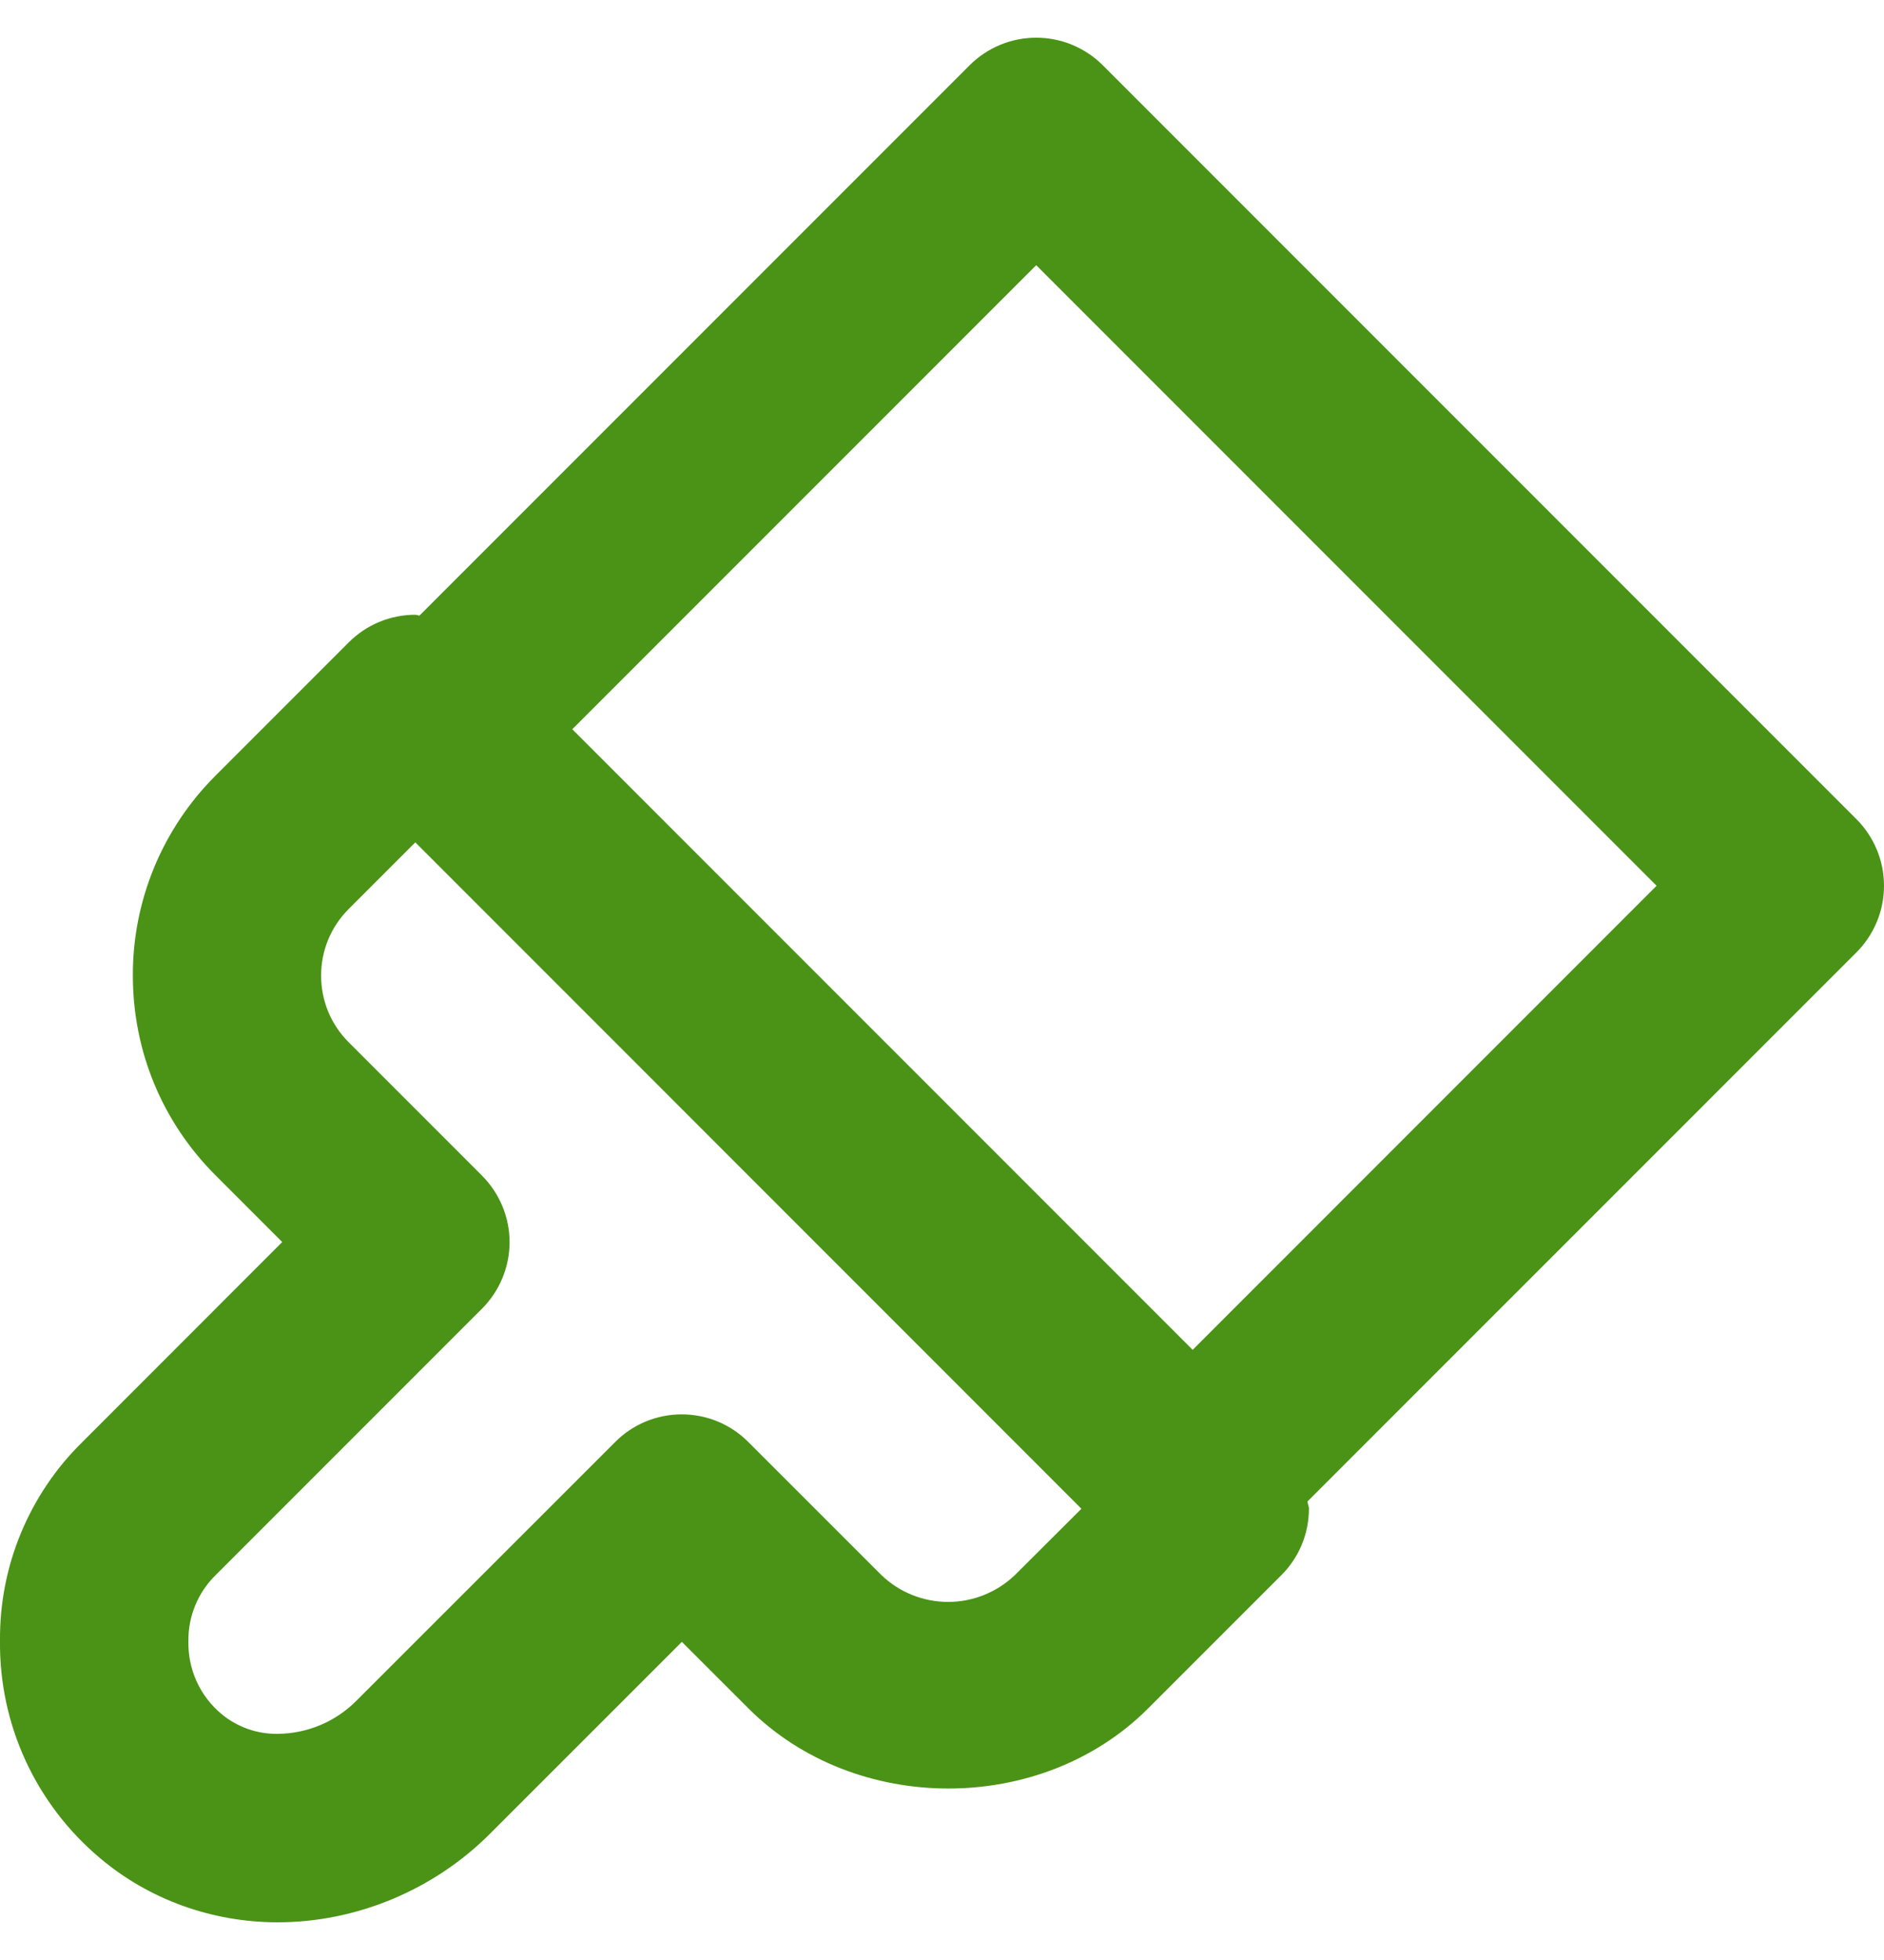<svg width="25" height="26" viewBox="0 0 25 26" fill="none" xmlns="http://www.w3.org/2000/svg">
<path d="M14.634 0.866C14.518 0.75 14.38 0.658 14.228 0.595C14.077 0.532 13.914 0.5 13.75 0.5C13.586 0.5 13.423 0.532 13.272 0.595C13.12 0.658 12.982 0.75 12.866 0.866L5.566 8.166C5.548 8.165 5.53 8.155 5.511 8.155C5.347 8.155 5.185 8.187 5.033 8.25C4.881 8.313 4.744 8.405 4.628 8.521L2.86 10.289C2.511 10.637 2.235 11.05 2.046 11.505C1.858 11.96 1.761 12.449 1.763 12.941C1.763 13.944 2.154 14.886 2.861 15.592L3.745 16.476L1.093 19.129C0.743 19.472 0.466 19.883 0.278 20.336C0.09 20.788 -0.004 21.275 0 21.765C-0.006 22.314 0.11 22.858 0.34 23.357C0.57 23.856 0.908 24.297 1.329 24.65C1.978 25.198 2.814 25.5 3.685 25.5C4.728 25.5 5.753 25.073 6.498 24.329L9.048 21.78L9.931 22.662C11.349 24.079 13.818 24.08 15.234 22.664L17.002 20.896C17.119 20.78 17.211 20.642 17.274 20.491C17.337 20.339 17.369 20.177 17.369 20.012C17.369 19.98 17.352 19.95 17.35 19.917L24.634 12.634C24.75 12.518 24.842 12.38 24.905 12.228C24.968 12.077 25 11.914 25 11.75C25 11.586 24.968 11.423 24.905 11.272C24.842 11.12 24.75 10.982 24.634 10.866L14.634 0.866ZM13.465 20.896C13.227 21.123 12.91 21.25 12.581 21.25C12.252 21.25 11.935 21.123 11.697 20.895L9.93 19.129C9.814 19.012 9.676 18.92 9.525 18.857C9.373 18.794 9.21 18.762 9.046 18.762C8.882 18.762 8.72 18.794 8.568 18.857C8.416 18.92 8.279 19.012 8.163 19.129L4.73 22.56C4.454 22.839 4.078 22.997 3.685 23C3.415 23.004 3.151 22.912 2.943 22.74C2.799 22.621 2.685 22.472 2.608 22.302C2.532 22.133 2.495 21.948 2.5 21.762C2.499 21.602 2.53 21.442 2.592 21.293C2.653 21.145 2.744 21.01 2.859 20.897L6.395 17.361C6.511 17.245 6.603 17.108 6.666 16.956C6.729 16.804 6.762 16.642 6.762 16.477C6.762 16.313 6.729 16.151 6.666 15.999C6.603 15.848 6.511 15.71 6.395 15.594L4.626 13.825C4.51 13.709 4.418 13.572 4.355 13.42C4.293 13.269 4.261 13.107 4.261 12.943C4.261 12.607 4.391 12.294 4.628 12.057L5.511 11.174L14.35 20.014L13.465 20.896ZM15.826 17.906L7.594 9.674L13.75 3.518L21.982 11.75L15.826 17.906Z" fill="#4A9316"/>
</svg>
